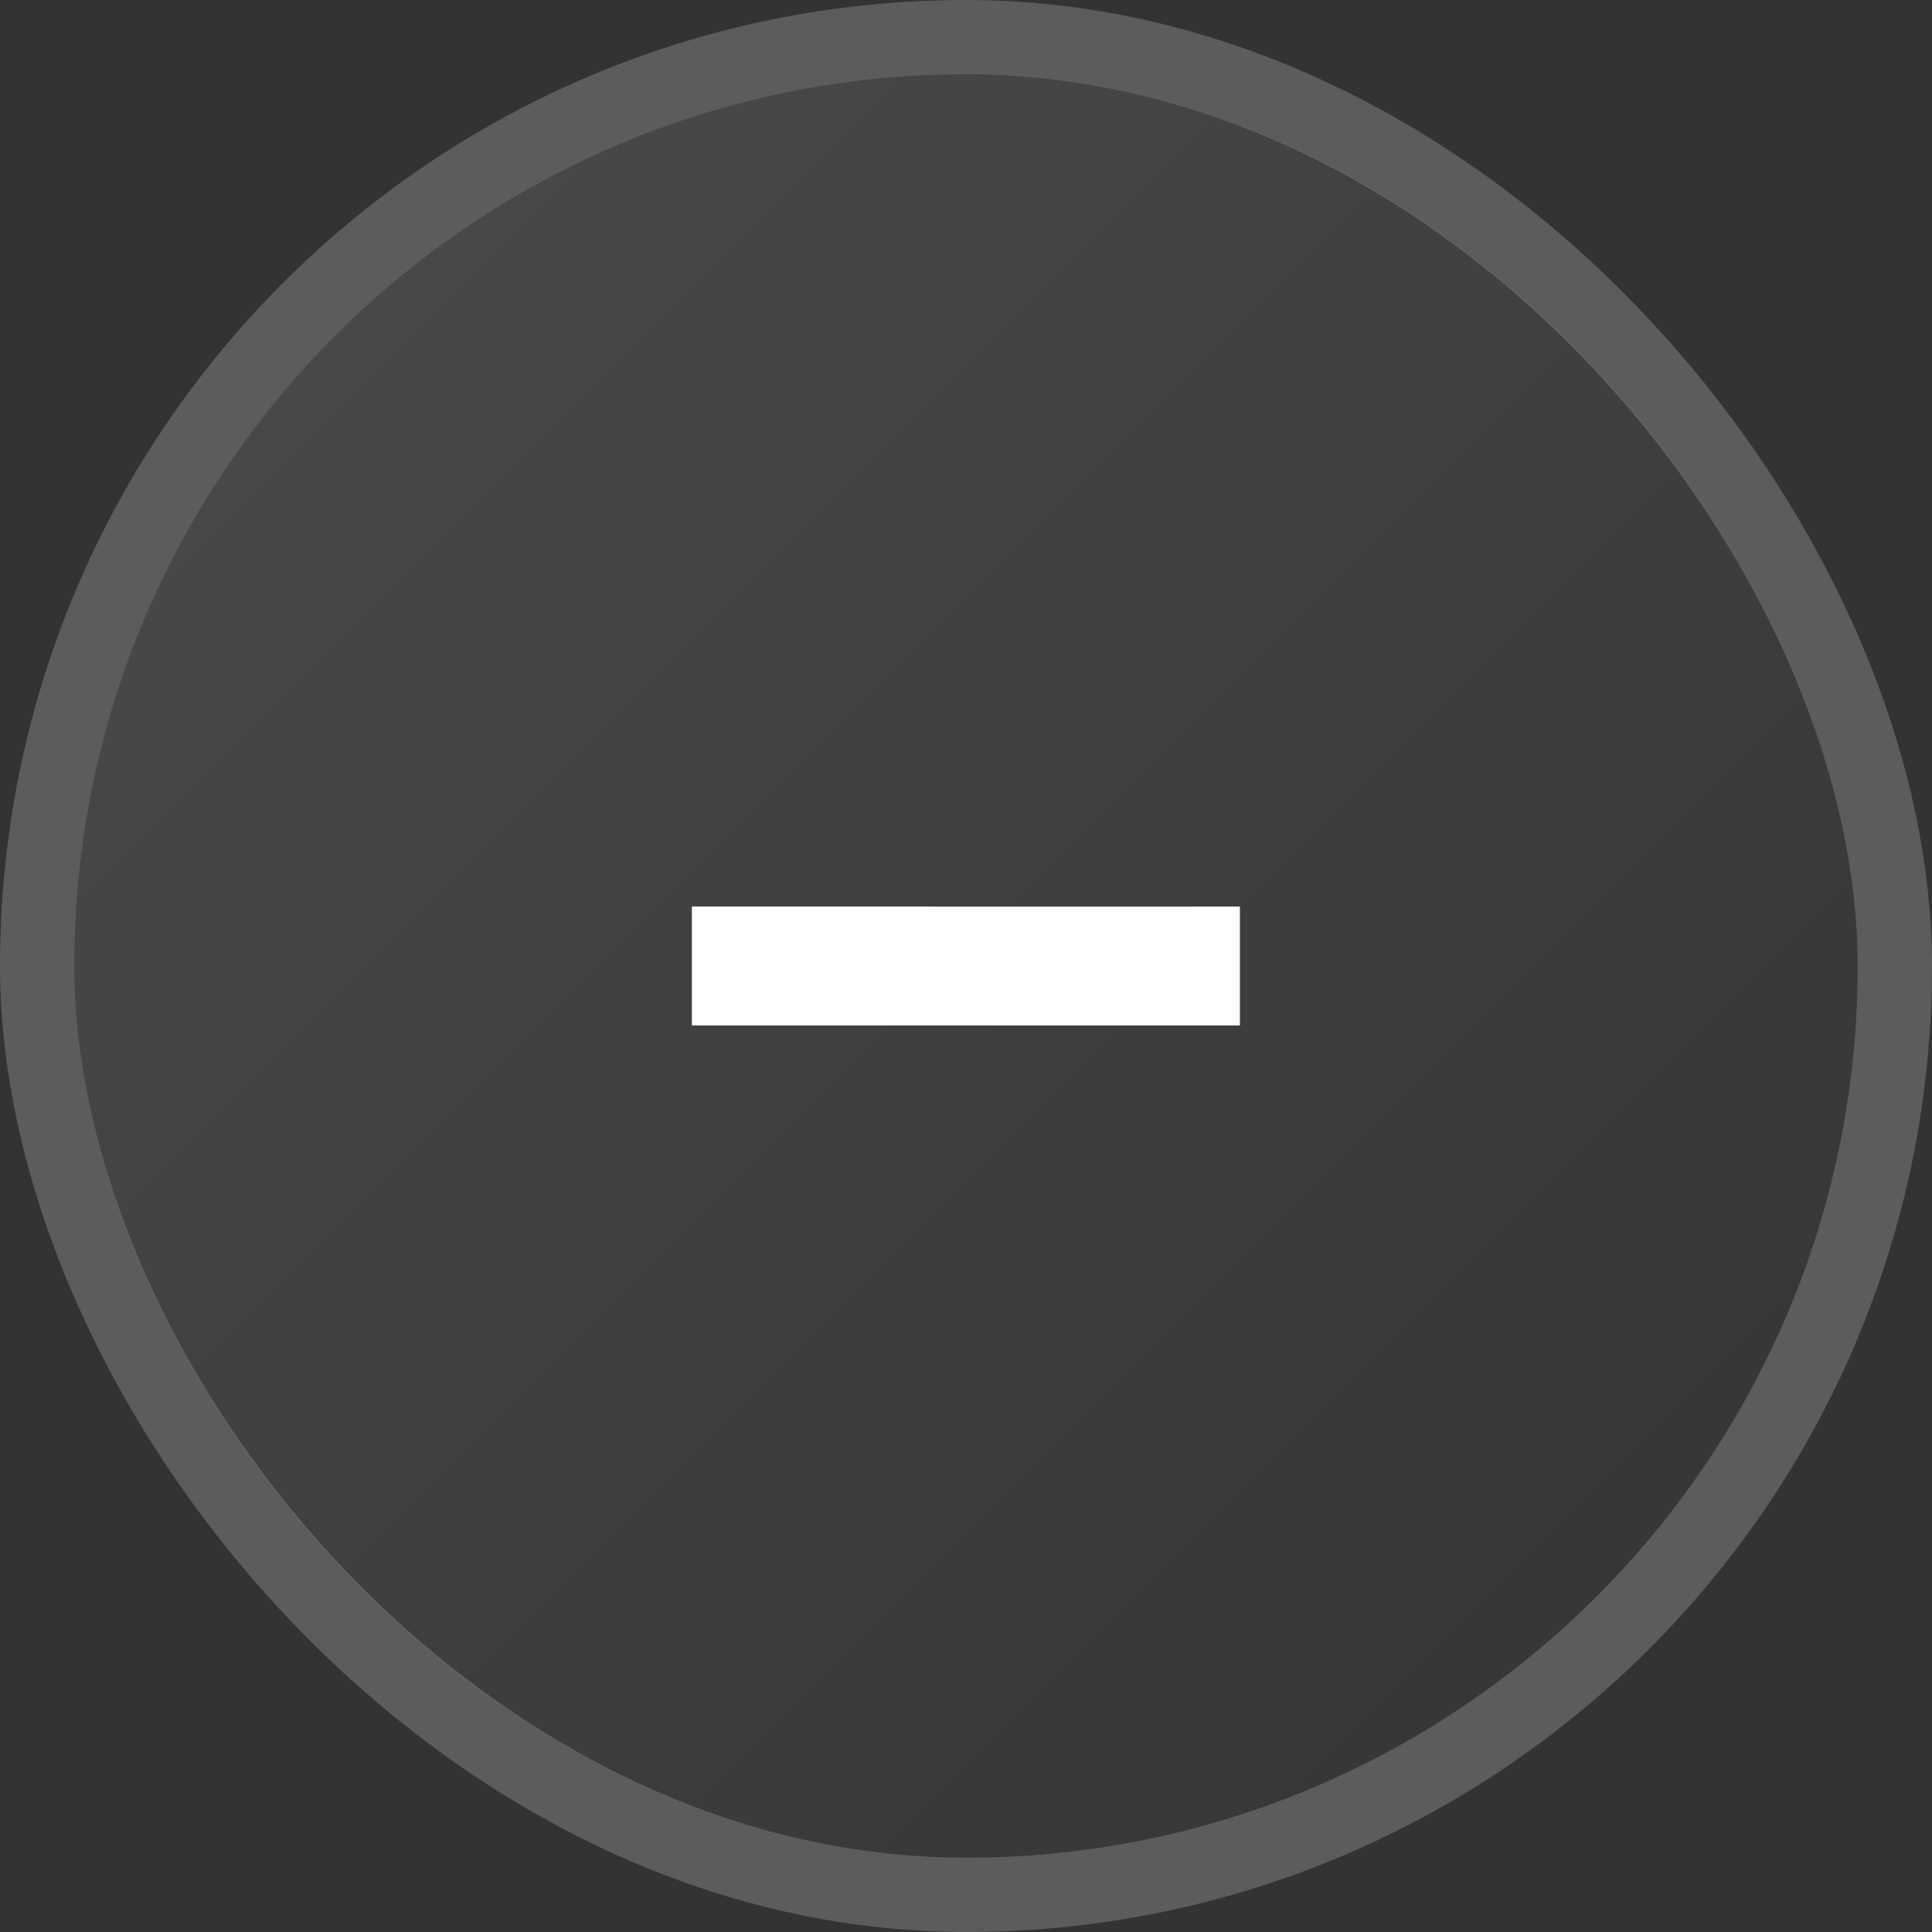 <svg width="26" height="26" viewBox="0 0 26 26" fill="none" xmlns="http://www.w3.org/2000/svg">
<rect x="0" y="0" width="26" height="26" fill="#333333" stroke="none"/>
<g id="LaunchAndSnipe - icon">
<g id="Rectangle 2">
<rect x="1" y="1" width="24" height="24" rx="12" fill="url(#paint0_linear_1215_329)" fill-opacity="0.6"/>
<rect x="0.5" y="0.5" width="25" height="25" rx="12.5" stroke="white" stroke-opacity="0.2"/>
</g>
<path id="+" d="M16.686 12.2V13.8H13.854H12.143H9.311V12.2H12.143L13.854 12.201L16.686 12.2Z" fill="white"/>
</g>
<defs>
<linearGradient id="paint0_linear_1215_329" x1="25" y1="25" x2="1" y2="1" gradientUnits="userSpaceOnUse">
<stop stop-color="white" stop-opacity="0"/>
<stop offset="1" stop-color="white" stop-opacity="0.2"/>
</linearGradient>
</defs>
</svg>
